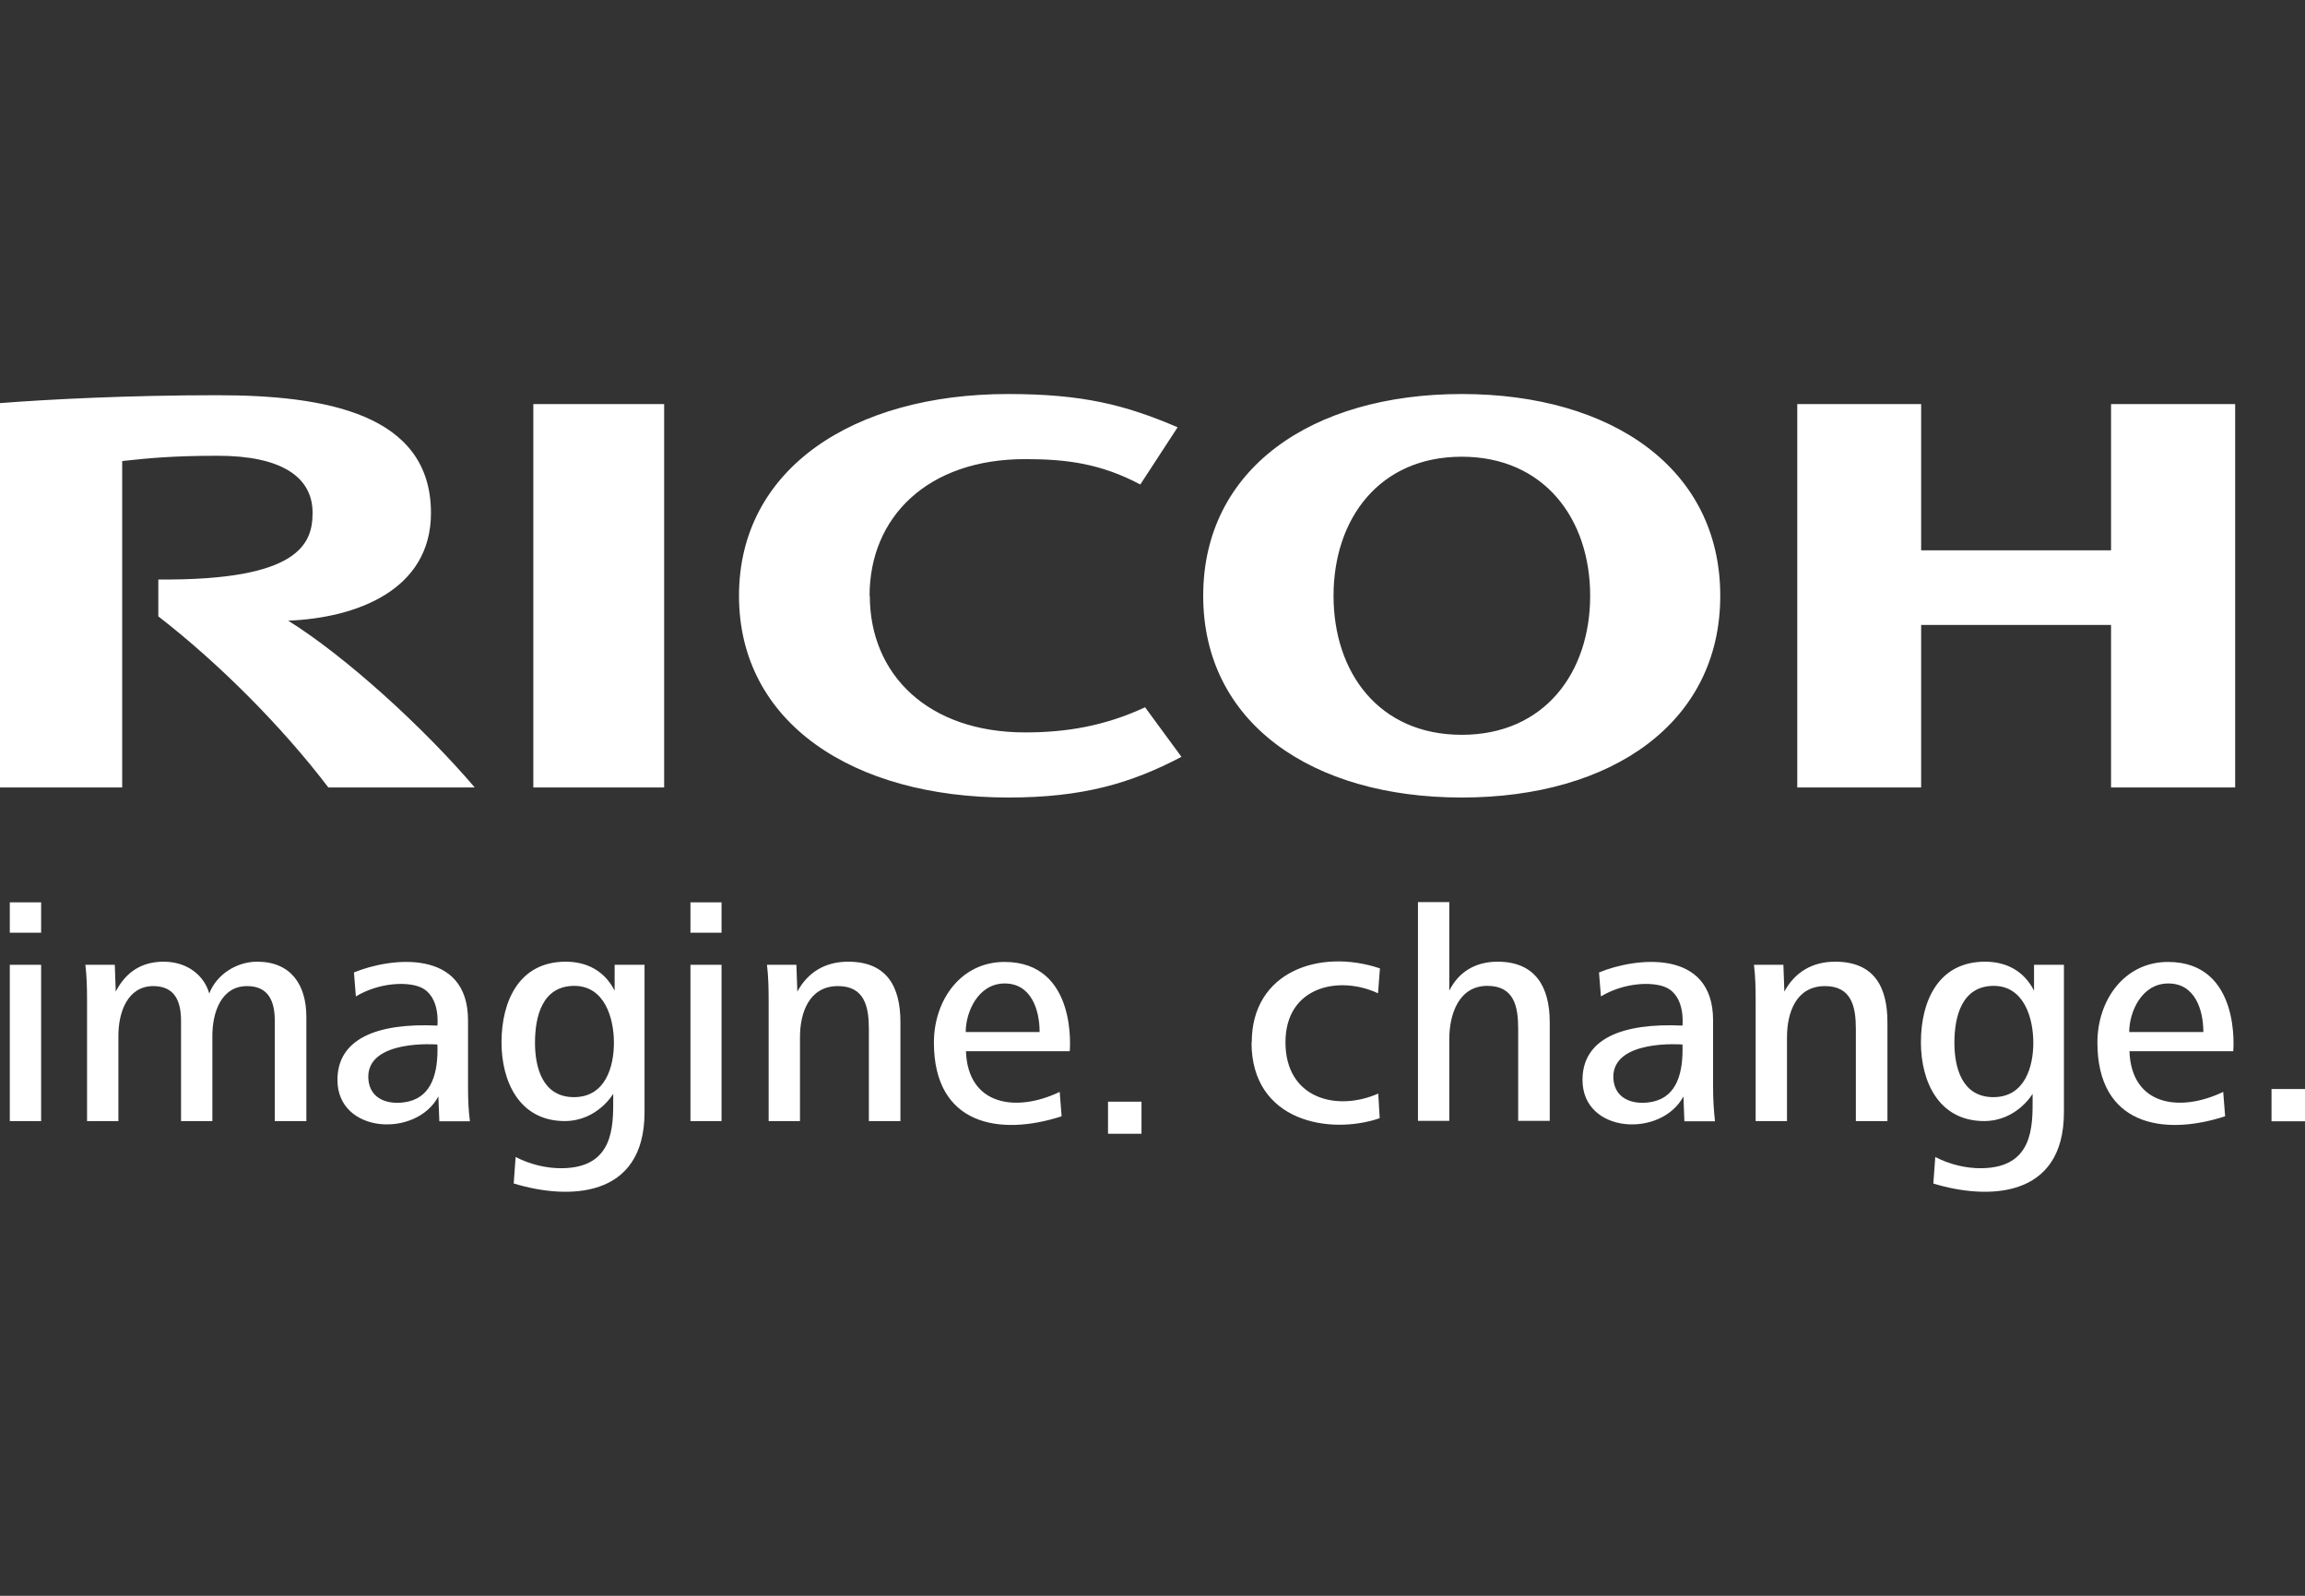 <svg width="234" height="162" viewBox="0 0 234 162" fill="none" xmlns="http://www.w3.org/2000/svg">
<rect x="0" y="0" width="234" height="162" fill="#333333" stroke="none"/>
<g clip-path="url(#clip0_2232_2312)">
<path fill-rule="evenodd" clip-rule="evenodd" d="M88.302 60.481C88.302 68.474 94.202 74.353 104.083 74.353C108.259 74.353 112.168 73.697 116.247 71.802L119.938 76.831C114.815 79.528 109.91 80.962 102.36 80.962C86.603 80.962 75.022 73.382 75.022 60.481C75.022 47.604 86.603 40 102.335 40C109.886 40 114.232 41.093 119.549 43.377L115.762 49.184C111.731 47.046 108.235 46.608 104.059 46.608C94.178 46.608 88.278 52.488 88.278 60.481H88.302ZM148.393 40C133.146 40 122.147 47.604 122.147 60.481C122.147 73.357 133.146 80.962 148.393 80.962C163.64 80.962 174.638 73.357 174.638 60.481C174.638 47.604 163.664 40 148.393 40ZM148.393 74.596C139.992 74.596 135.379 68.279 135.379 60.481C135.379 52.682 140.017 46.365 148.393 46.365C156.769 46.365 161.431 52.682 161.431 60.481C161.431 68.279 156.793 74.596 148.393 74.596ZM214.31 79.942V63.445H195.032V79.942H182.456V41.021H195.032V55.865H214.31V41.021H226.91V79.942H214.31ZM67.423 41.021H54.142V79.942H67.423V41.021ZM16.073 62.57V58.853L16.097 58.829C30.397 58.95 31.733 55.184 31.733 52.05C31.733 48.382 28.503 46.268 22.118 46.268C17.401 46.268 14.93 46.533 12.734 46.768C12.624 46.779 12.515 46.791 12.406 46.803V79.941H0V40.923C4.929 40.535 13.135 40.121 22.045 40.121C32.971 40.121 43.751 41.968 43.751 52.075C43.751 59.946 36.127 62.74 29.256 63.008C35.107 66.652 43.022 73.868 48.194 79.941H33.335C28.673 73.819 22.312 67.405 16.073 62.57Z" fill="white"/>
<path fill-rule="evenodd" clip-rule="evenodd" d="M152.035 97.628C149.825 97.628 148.101 98.624 147.13 100.568V91.579H143.95V113.784H147.13V105.475C147.13 102.997 148.077 100.082 150.991 100.082C153.71 100.082 154.123 102.171 154.123 104.431V113.784H157.327V103.775C157.327 100.155 155.846 97.628 152.035 97.628ZM0.995 91.603H4.176V94.688H0.995V91.603ZM0.995 97.944H4.176V113.809H0.995V97.944ZM27.896 113.809V103.629C27.896 101.685 27.289 100.106 25.08 100.106C22.482 100.106 21.559 102.73 21.559 105.16V113.809H18.379V103.629C18.379 101.685 17.772 100.106 15.562 100.106C12.965 100.106 12.018 102.73 12.018 105.16V113.809H8.837V101.588C8.837 100.374 8.813 99.135 8.667 97.944H11.654L11.751 100.665C12.795 98.624 14.446 97.628 16.607 97.628C19.107 97.628 20.758 99.11 21.244 100.859C21.996 98.891 24.06 97.628 26.099 97.628C29.547 97.628 31.101 99.985 31.101 103.24V113.809H27.896ZM170.899 111.307L170.996 113.809V113.833H174.104C173.983 112.764 173.91 111.671 173.91 110.31V103.581C173.91 96.244 166.019 97.191 162.329 98.722L162.523 101.151C164.926 99.718 167.767 99.645 169.102 100.228C171.142 101.127 170.802 104.115 170.802 104.115C164.587 103.824 160.653 105.5 160.653 109.63C160.653 115.097 168.641 115.534 170.899 111.307ZM170.802 106.035C170.899 108.926 170.219 111.258 167.889 111.817C166.165 112.23 163.907 111.792 163.785 109.46C163.615 105.451 170.802 106.035 170.802 106.035ZM44.6 113.809L44.503 111.307C42.245 115.534 34.257 115.097 34.257 109.63C34.257 105.5 38.191 103.824 44.406 104.115C44.406 104.115 44.746 101.127 42.706 100.228C41.371 99.645 38.53 99.718 36.127 101.151L35.933 98.722C39.623 97.191 47.514 96.244 47.514 103.581V110.31C47.514 111.671 47.562 112.764 47.708 113.833H44.6V113.809ZM41.492 111.817C43.823 111.258 44.503 108.926 44.406 106.035C44.406 106.035 37.219 105.451 37.389 109.46C37.511 111.792 39.744 112.23 41.492 111.817ZM196.465 117.453L196.27 120.15C201.684 121.802 209.527 121.753 209.527 112.91V97.944H206.492V100.568C205.472 98.576 203.7 97.628 201.515 97.628C196.804 97.628 195.008 101.588 195.008 105.816C195.008 109.776 196.804 113.809 201.442 113.809C204.768 113.784 206.346 111.039 206.346 111.039C206.346 111.185 206.347 111.335 206.348 111.489V111.49V111.492C206.363 114.404 206.385 118.526 201.175 118.595C199.548 118.619 197.848 118.182 196.465 117.453ZM198.407 105.864C198.407 103.195 199.158 100.09 202.4 100.082C205.474 100.09 206.419 103.341 206.419 105.864C206.419 108.269 205.569 111.379 202.364 111.379C199.159 111.379 198.407 108.342 198.407 105.864ZM52.151 120.15L52.345 117.453C53.754 118.182 55.429 118.619 57.08 118.595C62.29 118.526 62.268 114.404 62.253 111.492C62.252 111.337 62.251 111.186 62.251 111.039C62.251 111.039 60.673 113.784 57.347 113.809C52.71 113.809 50.913 109.776 50.913 105.816C50.913 101.588 52.734 97.628 57.42 97.628C59.605 97.628 61.377 98.576 62.397 100.568V97.944H65.432V112.91C65.432 121.753 57.59 121.802 52.175 120.15H52.151ZM58.305 100.082C55.038 100.09 54.312 103.195 54.312 105.864C54.312 108.342 55.065 111.379 58.269 111.379C61.474 111.379 62.324 108.269 62.324 105.864C62.324 103.341 61.38 100.09 58.305 100.082ZM73.249 91.603H70.093V94.688H73.249V91.603ZM73.249 97.944H70.093V113.809H73.249V97.944ZM216.179 106.715C216.374 112.254 221.302 112.958 225.697 110.845L225.891 113.323C219.53 115.388 212.926 114.173 212.926 105.84C212.926 101.491 215.694 97.653 220.088 97.653C227.566 97.653 226.716 106.715 226.716 106.715H216.179ZM220.113 99.839C217.418 99.839 216.155 102.73 216.155 104.771H223.681C223.681 102.512 222.832 99.839 220.137 99.839H220.113ZM107.579 110.845C103.185 112.958 98.256 112.254 98.062 106.715H98.086H108.599C108.599 106.715 109.449 97.653 101.971 97.653C97.576 97.653 94.809 101.491 94.809 105.84C94.809 114.173 101.413 115.388 107.774 113.323L107.579 110.845ZM98.038 104.771C98.038 102.73 99.3 99.839 101.995 99.839C104.69 99.839 105.54 102.512 105.54 104.771H98.038ZM115.883 111.841H112.484V115.097H115.883V111.841ZM140.089 98.308C134.019 96.267 127.075 98.6 127.075 105.815H127.051C127.051 113.906 135.039 115.242 140.065 113.517L139.919 111.015C135.67 112.885 130.499 111.501 130.499 105.815C130.499 100.13 135.937 98.989 139.895 100.835L140.089 98.308ZM188.404 104.455V113.809H191.609V103.775C191.609 100.131 190.225 97.628 186.292 97.628C184.01 97.628 182.213 98.673 181.145 100.665L181.048 97.944H178.061C178.207 99.135 178.231 100.374 178.231 101.588V113.809H181.412V105.305C181.412 102.803 182.334 100.106 185.272 100.106C187.991 100.106 188.404 102.244 188.404 104.455ZM88.205 113.809V104.455C88.205 102.244 87.792 100.106 85.073 100.106C82.135 100.106 81.213 102.803 81.213 105.305V113.809H78.032V101.588C78.032 100.374 78.008 99.135 77.862 97.944H80.848L80.945 100.665C82.014 98.673 83.811 97.628 86.093 97.628C90.026 97.628 91.41 100.131 91.41 103.775V113.809H88.205ZM230.601 110.554H234V113.833H230.601V110.554Z" fill="white"/>
</g>
<defs>
<clipPath id="clip0_2232_2312">
<rect width="234" height="81" fill="white" transform="translate(0 40)"/>
</clipPath>
</defs>
</svg>
